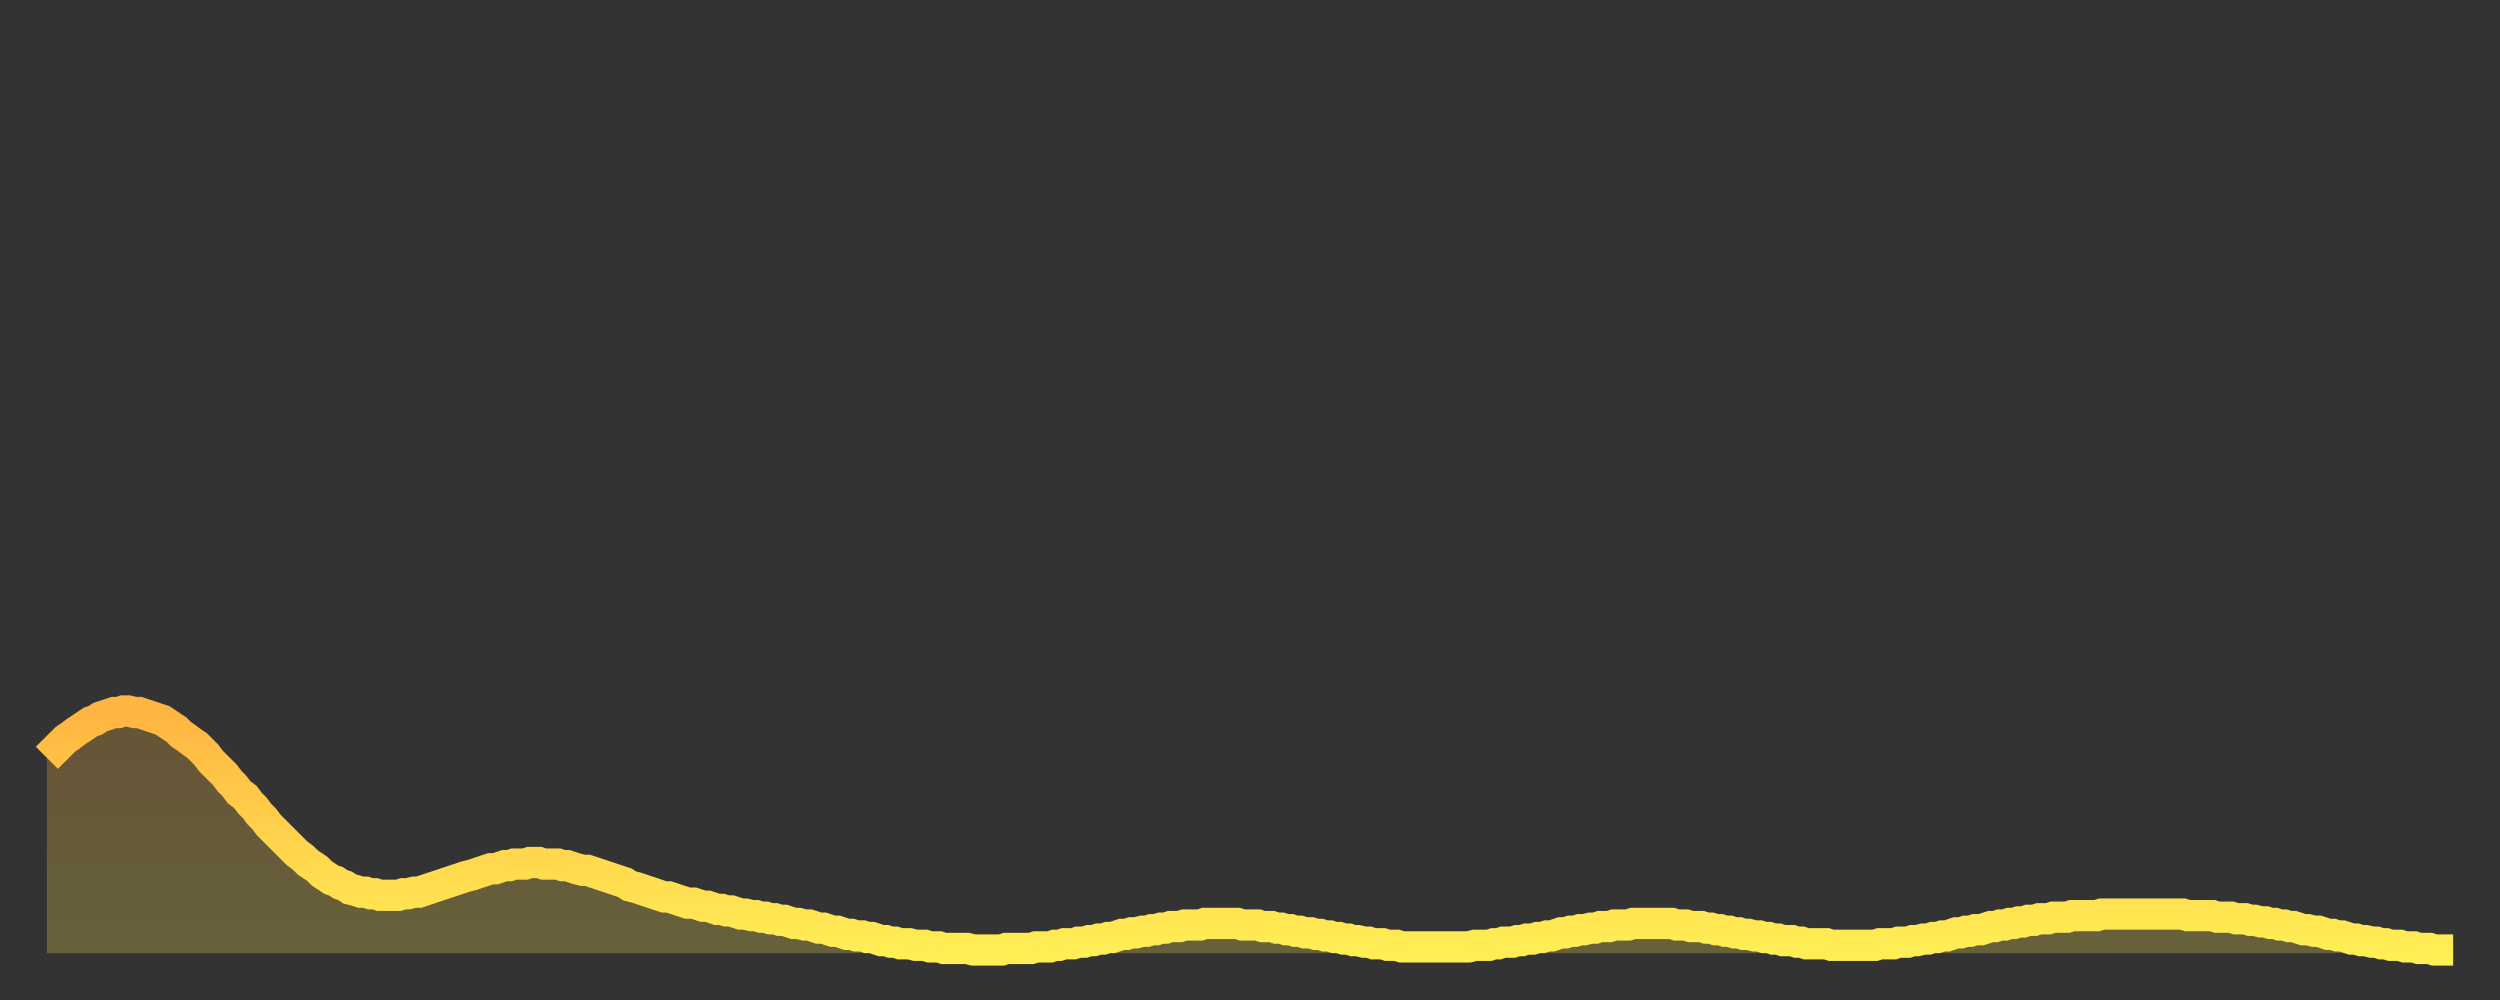 <?xml version="1.0" encoding="utf-8" ?>
<svg baseProfile="full" height="64" version="1.1" width="160" xmlns="http://www.w3.org/2000/svg" xmlns:ev="http://www.w3.org/2001/xml-events" xmlns:xlink="http://www.w3.org/1999/xlink"><rect width="100%" height="100%" fill="#333333" stroke="none"/><defs><linearGradient id="id19164" x1="0" x2="0" y1="0" y2="1"><stop offset="0%" stop-color="#ffb542" /><stop offset="50%" stop-color="#ffd14b" /><stop offset="100%" stop-color="#ffee55" /></linearGradient></defs><g transform="translate(3,3)"><g><path d="M 0.0 45.5 0.3 45.2 0.6 44.9 0.9 44.6 1.2 44.3 1.5 44.1 1.9 43.8 2.2 43.6 2.5 43.4 2.8 43.2 3.1 43.1 3.4 42.9 3.7 42.8 4.0 42.7 4.3 42.6 4.6 42.6 4.9 42.5 5.2 42.5 5.6 42.6 5.9 42.6 6.2 42.7 6.5 42.8 6.8 42.9 7.1 43.0 7.4 43.1 7.7 43.3 8.0 43.5 8.3 43.7 8.6 44.0 8.9 44.2 9.3 44.5 9.6 44.7 9.9 45.0 10.2 45.3 10.5 45.7 10.8 46.0 11.1 46.3 11.4 46.6 11.7 47.0 12.0 47.3 12.3 47.7 12.7 48.0 13.0 48.4 13.3 48.7 13.6 49.1 13.9 49.4 14.2 49.8 14.5 50.1 14.8 50.4 15.1 50.7 15.4 51.0 15.7 51.3 16.0 51.6 16.4 51.9 16.7 52.2 17.0 52.4 17.3 52.6 17.6 52.9 17.9 53.1 18.2 53.3 18.5 53.4 18.8 53.6 19.1 53.7 19.4 53.9 19.8 54.0 20.1 54.1 20.4 54.1 20.7 54.2 21.0 54.2 21.3 54.3 21.6 54.3 21.9 54.3 22.2 54.3 22.5 54.3 22.8 54.2 23.1 54.2 23.5 54.1 23.8 54.1 24.1 54.0 24.4 53.9 24.7 53.8 25.0 53.7 25.3 53.6 25.6 53.5 25.9 53.4 26.2 53.3 26.5 53.2 26.8 53.1 27.2 53.0 27.5 52.9 27.8 52.8 28.1 52.7 28.4 52.6 28.7 52.6 29.0 52.5 29.3 52.4 29.6 52.4 29.9 52.3 30.2 52.3 30.6 52.3 30.9 52.2 31.2 52.2 31.5 52.2 31.8 52.3 32.1 52.3 32.4 52.3 32.7 52.3 33.0 52.4 33.3 52.4 33.6 52.5 33.9 52.6 34.3 52.7 34.6 52.7 34.9 52.8 35.2 52.9 35.5 53.0 35.8 53.1 36.1 53.2 36.4 53.3 36.7 53.4 37.0 53.5 37.3 53.7 37.7 53.8 38.0 53.9 38.3 54.0 38.6 54.1 38.9 54.2 39.2 54.3 39.5 54.4 39.8 54.4 40.1 54.5 40.4 54.6 40.7 54.7 41.0 54.8 41.4 54.8 41.7 54.9 42.0 55.0 42.3 55.0 42.6 55.1 42.9 55.2 43.2 55.2 43.5 55.3 43.8 55.3 44.1 55.4 44.4 55.5 44.7 55.5 45.1 55.6 45.4 55.6 45.7 55.7 46.0 55.7 46.3 55.8 46.6 55.8 46.9 55.9 47.2 55.9 47.5 56.0 47.8 56.1 48.1 56.1 48.5 56.2 48.8 56.2 49.1 56.3 49.4 56.4 49.7 56.4 50.0 56.5 50.3 56.6 50.6 56.6 50.9 56.7 51.2 56.8 51.5 56.8 51.8 56.9 52.2 56.9 52.5 57.0 52.8 57.0 53.1 57.1 53.4 57.2 53.7 57.2 54.0 57.3 54.3 57.3 54.6 57.4 54.9 57.4 55.2 57.4 55.6 57.5 55.9 57.5 56.2 57.5 56.5 57.6 56.8 57.6 57.1 57.6 57.4 57.7 57.7 57.7 58.0 57.7 58.3 57.7 58.6 57.7 58.9 57.7 59.3 57.8 59.6 57.8 59.9 57.8 60.2 57.8 60.5 57.8 60.8 57.8 61.1 57.8 61.4 57.7 61.7 57.7 62.0 57.7 62.3 57.7 62.6 57.7 63.0 57.7 63.3 57.6 63.6 57.6 63.9 57.6 64.2 57.6 64.5 57.5 64.8 57.5 65.1 57.4 65.4 57.4 65.7 57.4 66.0 57.3 66.4 57.3 66.7 57.2 67.0 57.2 67.3 57.1 67.6 57.1 67.9 57.0 68.2 57.0 68.5 56.9 68.8 56.8 69.1 56.8 69.4 56.7 69.7 56.7 70.1 56.6 70.4 56.6 70.7 56.5 71.0 56.5 71.3 56.4 71.6 56.4 71.9 56.3 72.2 56.3 72.5 56.3 72.8 56.2 73.1 56.2 73.5 56.2 73.8 56.2 74.1 56.1 74.4 56.1 74.7 56.1 75.0 56.1 75.3 56.1 75.6 56.1 75.9 56.1 76.2 56.1 76.5 56.2 76.8 56.2 77.2 56.2 77.5 56.2 77.8 56.3 78.1 56.3 78.4 56.3 78.7 56.4 79.0 56.4 79.3 56.5 79.6 56.5 79.9 56.6 80.2 56.6 80.5 56.7 80.9 56.7 81.2 56.8 81.5 56.8 81.8 56.9 82.1 56.9 82.4 57.0 82.7 57.0 83.0 57.1 83.3 57.1 83.6 57.2 83.9 57.2 84.3 57.3 84.6 57.3 84.9 57.4 85.2 57.4 85.5 57.4 85.8 57.5 86.1 57.5 86.4 57.5 86.7 57.6 87.0 57.6 87.3 57.6 87.6 57.6 88.0 57.6 88.3 57.6 88.6 57.6 88.9 57.6 89.2 57.6 89.5 57.6 89.8 57.6 90.1 57.6 90.4 57.6 90.7 57.6 91.0 57.6 91.4 57.5 91.7 57.5 92.0 57.5 92.3 57.5 92.6 57.4 92.9 57.4 93.2 57.3 93.5 57.3 93.8 57.3 94.1 57.2 94.4 57.2 94.7 57.1 95.1 57.1 95.4 57.0 95.7 57.0 96.0 56.9 96.3 56.9 96.6 56.8 96.9 56.7 97.2 56.7 97.5 56.6 97.8 56.6 98.1 56.5 98.4 56.5 98.8 56.4 99.1 56.4 99.4 56.3 99.7 56.3 100.0 56.3 100.3 56.2 100.6 56.2 100.9 56.2 101.2 56.2 101.5 56.1 101.8 56.1 102.2 56.1 102.5 56.1 102.8 56.1 103.1 56.1 103.4 56.1 103.7 56.1 104.0 56.1 104.3 56.2 104.6 56.2 104.9 56.2 105.2 56.3 105.5 56.3 105.9 56.3 106.2 56.4 106.5 56.4 106.8 56.5 107.1 56.5 107.4 56.6 107.7 56.6 108.0 56.7 108.3 56.7 108.6 56.8 108.9 56.8 109.3 56.9 109.6 56.9 109.9 57.0 110.2 57.0 110.5 57.1 110.8 57.1 111.1 57.2 111.4 57.2 111.7 57.2 112.0 57.3 112.3 57.3 112.6 57.4 113.0 57.4 113.3 57.4 113.6 57.4 113.9 57.4 114.2 57.5 114.5 57.5 114.8 57.5 115.1 57.5 115.4 57.5 115.7 57.5 116.0 57.5 116.3 57.5 116.7 57.5 117.0 57.5 117.3 57.4 117.6 57.4 117.9 57.4 118.2 57.4 118.5 57.3 118.8 57.3 119.1 57.3 119.4 57.2 119.7 57.2 120.1 57.1 120.4 57.1 120.7 57.0 121.0 57.0 121.3 56.9 121.6 56.9 121.9 56.8 122.2 56.7 122.5 56.7 122.8 56.6 123.1 56.6 123.4 56.5 123.8 56.5 124.1 56.4 124.4 56.3 124.7 56.3 125.0 56.2 125.3 56.2 125.6 56.1 125.9 56.1 126.2 56.0 126.5 56.0 126.8 55.9 127.2 55.9 127.5 55.8 127.8 55.8 128.1 55.8 128.4 55.7 128.7 55.7 129.0 55.7 129.3 55.7 129.6 55.6 129.9 55.6 130.2 55.6 130.5 55.6 130.9 55.6 131.2 55.6 131.5 55.5 131.8 55.5 132.1 55.5 132.4 55.5 132.7 55.5 133.0 55.5 133.3 55.5 133.6 55.5 133.9 55.5 134.2 55.5 134.6 55.5 134.9 55.5 135.2 55.5 135.5 55.5 135.8 55.5 136.1 55.5 136.4 55.5 136.7 55.5 137.0 55.6 137.3 55.6 137.6 55.6 138.0 55.6 138.3 55.6 138.6 55.6 138.9 55.7 139.2 55.7 139.5 55.7 139.8 55.7 140.1 55.8 140.4 55.8 140.7 55.8 141.0 55.9 141.3 55.9 141.7 56.0 142.0 56.0 142.3 56.1 142.6 56.1 142.9 56.2 143.2 56.2 143.5 56.3 143.8 56.3 144.1 56.4 144.4 56.5 144.7 56.5 145.1 56.6 145.4 56.6 145.7 56.7 146.0 56.8 146.3 56.8 146.6 56.9 146.9 56.9 147.2 57.0 147.5 57.1 147.8 57.1 148.1 57.2 148.4 57.2 148.8 57.3 149.1 57.3 149.4 57.4 149.7 57.4 150.0 57.5 150.3 57.5 150.6 57.5 150.9 57.6 151.2 57.6 151.5 57.6 151.8 57.7 152.1 57.7 152.5 57.7 152.8 57.8 153.1 57.8 153.4 57.8 153.7 57.8 154.0 57.8" fill="none" id="graph-curve" opacity="1" stroke="url(#id19164)" stroke-width="2" /><path d="M 0 58 L 0.0 45.5 0.3 45.2 0.6 44.9 0.9 44.6 1.2 44.3 1.5 44.1 1.9 43.8 2.2 43.6 2.5 43.4 2.8 43.2 3.1 43.1 3.4 42.9 3.7 42.8 4.0 42.7 4.3 42.6 4.6 42.6 4.9 42.5 5.2 42.5 5.6 42.6 5.9 42.6 6.2 42.7 6.5 42.8 6.8 42.9 7.1 43.0 7.4 43.1 7.7 43.3 8.0 43.5 8.3 43.7 8.6 44.0 8.9 44.2 9.3 44.5 9.6 44.7 9.9 45.0 10.2 45.3 10.5 45.7 10.8 46.0 11.1 46.3 11.4 46.6 11.7 47.0 12.0 47.3 12.3 47.7 12.7 48.0 13.0 48.4 13.3 48.7 13.6 49.1 13.9 49.4 14.2 49.8 14.5 50.1 14.8 50.4 15.1 50.7 15.4 51.0 15.7 51.3 16.0 51.6 16.4 51.9 16.7 52.2 17.0 52.4 17.3 52.6 17.6 52.9 17.9 53.1 18.2 53.3 18.5 53.4 18.8 53.6 19.1 53.7 19.4 53.9 19.8 54.0 20.1 54.1 20.4 54.1 20.7 54.2 21.0 54.2 21.3 54.3 21.6 54.3 21.9 54.3 22.2 54.3 22.5 54.3 22.8 54.2 23.1 54.2 23.5 54.1 23.8 54.1 24.1 54.0 24.4 53.9 24.7 53.8 25.0 53.7 25.3 53.6 25.6 53.5 25.9 53.4 26.2 53.3 26.5 53.2 26.8 53.1 27.2 53.0 27.5 52.9 27.8 52.8 28.1 52.7 28.4 52.6 28.7 52.6 29.0 52.5 29.3 52.4 29.6 52.4 29.9 52.3 30.2 52.3 30.6 52.3 30.9 52.2 31.2 52.2 31.5 52.2 31.8 52.3 32.1 52.3 32.4 52.3 32.7 52.3 33.0 52.4 33.3 52.4 33.6 52.5 33.9 52.6 34.3 52.7 34.6 52.7 34.9 52.8 35.2 52.9 35.5 53.0 35.8 53.1 36.1 53.2 36.4 53.3 36.7 53.4 37.0 53.5 37.3 53.7 37.7 53.8 38.0 53.9 38.3 54.0 38.6 54.1 38.9 54.2 39.2 54.3 39.5 54.4 39.8 54.4 40.1 54.5 40.4 54.6 40.7 54.7 41.0 54.8 41.4 54.8 41.7 54.9 42.0 55.0 42.3 55.0 42.6 55.1 42.9 55.2 43.2 55.2 43.5 55.3 43.8 55.3 44.1 55.4 44.4 55.5 44.7 55.5 45.1 55.6 45.4 55.6 45.7 55.7 46.0 55.7 46.3 55.8 46.6 55.8 46.9 55.9 47.2 55.9 47.5 56.0 47.8 56.1 48.1 56.1 48.5 56.2 48.8 56.2 49.1 56.3 49.4 56.4 49.7 56.4 50.0 56.5 50.3 56.6 50.6 56.6 50.9 56.7 51.2 56.8 51.5 56.8 51.8 56.9 52.2 56.9 52.5 57.0 52.8 57.0 53.1 57.1 53.4 57.2 53.7 57.2 54.0 57.3 54.3 57.3 54.6 57.4 54.9 57.4 55.2 57.4 55.6 57.5 55.9 57.5 56.2 57.5 56.5 57.6 56.8 57.6 57.1 57.6 57.4 57.7 57.7 57.7 58.0 57.7 58.3 57.7 58.6 57.7 58.9 57.7 59.3 57.8 59.6 57.8 59.9 57.8 60.2 57.8 60.5 57.8 60.8 57.8 61.1 57.8 61.4 57.7 61.7 57.7 62.0 57.7 62.3 57.7 62.6 57.7 63.0 57.7 63.3 57.6 63.6 57.6 63.9 57.6 64.2 57.6 64.5 57.5 64.8 57.5 65.1 57.4 65.4 57.4 65.7 57.4 66.0 57.3 66.4 57.3 66.7 57.2 67.0 57.2 67.3 57.1 67.6 57.1 67.9 57.0 68.2 57.0 68.5 56.9 68.8 56.8 69.1 56.8 69.4 56.7 69.7 56.7 70.1 56.6 70.4 56.6 70.7 56.5 71.0 56.5 71.3 56.4 71.6 56.4 71.9 56.3 72.2 56.3 72.5 56.3 72.8 56.2 73.1 56.2 73.5 56.2 73.8 56.2 74.1 56.1 74.4 56.1 74.7 56.1 75.0 56.1 75.3 56.1 75.6 56.1 75.9 56.1 76.2 56.1 76.5 56.2 76.8 56.2 77.2 56.2 77.5 56.2 77.8 56.3 78.1 56.3 78.4 56.3 78.7 56.4 79.0 56.4 79.3 56.5 79.6 56.5 79.9 56.6 80.2 56.6 80.5 56.7 80.9 56.7 81.2 56.8 81.5 56.8 81.8 56.9 82.1 56.9 82.4 57.0 82.7 57.0 83.0 57.1 83.3 57.1 83.6 57.2 83.9 57.2 84.3 57.3 84.6 57.3 84.9 57.4 85.2 57.4 85.5 57.4 85.8 57.5 86.1 57.5 86.4 57.5 86.7 57.6 87.0 57.6 87.3 57.6 87.6 57.6 88.0 57.6 88.3 57.6 88.6 57.6 88.9 57.6 89.2 57.6 89.5 57.6 89.8 57.6 90.1 57.6 90.4 57.6 90.7 57.6 91.0 57.6 91.4 57.5 91.7 57.5 92.0 57.5 92.3 57.5 92.6 57.4 92.9 57.4 93.2 57.3 93.5 57.3 93.8 57.3 94.1 57.2 94.4 57.2 94.7 57.1 95.1 57.1 95.4 57.0 95.7 57.0 96.0 56.9 96.3 56.9 96.6 56.8 96.9 56.7 97.2 56.7 97.5 56.6 97.8 56.6 98.1 56.5 98.4 56.5 98.8 56.4 99.1 56.4 99.4 56.3 99.7 56.3 100.0 56.3 100.3 56.2 100.6 56.2 100.9 56.2 101.2 56.2 101.5 56.1 101.8 56.1 102.2 56.1 102.5 56.1 102.8 56.1 103.1 56.1 103.4 56.1 103.7 56.1 104.0 56.1 104.3 56.2 104.6 56.2 104.9 56.2 105.2 56.3 105.5 56.3 105.9 56.3 106.2 56.4 106.5 56.4 106.8 56.5 107.1 56.5 107.4 56.6 107.7 56.6 108.0 56.7 108.3 56.7 108.6 56.8 108.9 56.8 109.3 56.9 109.6 56.9 109.9 57.0 110.2 57.0 110.5 57.1 110.8 57.1 111.1 57.2 111.4 57.2 111.7 57.2 112.0 57.3 112.3 57.3 112.6 57.4 113.0 57.4 113.3 57.4 113.6 57.4 113.9 57.4 114.2 57.5 114.5 57.5 114.8 57.5 115.1 57.5 115.4 57.5 115.7 57.5 116.0 57.5 116.3 57.5 116.7 57.5 117.0 57.5 117.3 57.4 117.6 57.4 117.9 57.4 118.2 57.4 118.5 57.3 118.8 57.3 119.1 57.3 119.4 57.2 119.7 57.2 120.1 57.1 120.4 57.1 120.7 57.0 121.0 57.0 121.3 56.9 121.6 56.9 121.9 56.8 122.2 56.7 122.5 56.7 122.8 56.6 123.1 56.6 123.4 56.5 123.8 56.5 124.1 56.4 124.4 56.3 124.7 56.3 125.0 56.2 125.3 56.2 125.6 56.1 125.9 56.1 126.2 56.0 126.5 56.0 126.8 55.9 127.2 55.9 127.5 55.8 127.8 55.8 128.1 55.8 128.4 55.7 128.7 55.7 129.0 55.7 129.3 55.7 129.6 55.6 129.9 55.6 130.2 55.6 130.5 55.6 130.9 55.6 131.2 55.6 131.5 55.5 131.8 55.5 132.1 55.5 132.4 55.5 132.7 55.5 133.0 55.5 133.3 55.5 133.6 55.5 133.9 55.5 134.2 55.5 134.6 55.5 134.9 55.5 135.2 55.5 135.5 55.5 135.8 55.5 136.1 55.5 136.4 55.5 136.7 55.5 137.0 55.6 137.3 55.6 137.6 55.6 138.0 55.6 138.3 55.6 138.6 55.6 138.9 55.7 139.2 55.7 139.5 55.7 139.8 55.7 140.1 55.8 140.4 55.8 140.7 55.8 141.0 55.9 141.3 55.9 141.7 56.0 142.0 56.0 142.3 56.1 142.6 56.1 142.9 56.2 143.2 56.2 143.5 56.3 143.8 56.3 144.1 56.4 144.4 56.5 144.7 56.5 145.1 56.6 145.4 56.6 145.7 56.7 146.0 56.8 146.3 56.8 146.6 56.9 146.9 56.9 147.2 57.0 147.5 57.1 147.8 57.1 148.1 57.2 148.4 57.2 148.8 57.3 149.1 57.3 149.4 57.4 149.7 57.4 150.0 57.5 150.3 57.5 150.6 57.5 150.9 57.6 151.2 57.6 151.5 57.6 151.8 57.7 152.1 57.7 152.5 57.7 152.8 57.8 153.1 57.8 153.4 57.8 153.7 57.8 154.0 57.8 154 58" fill="url(#id19164)" fill-opacity=".25" id="graph-shadow" /></g></g></svg>